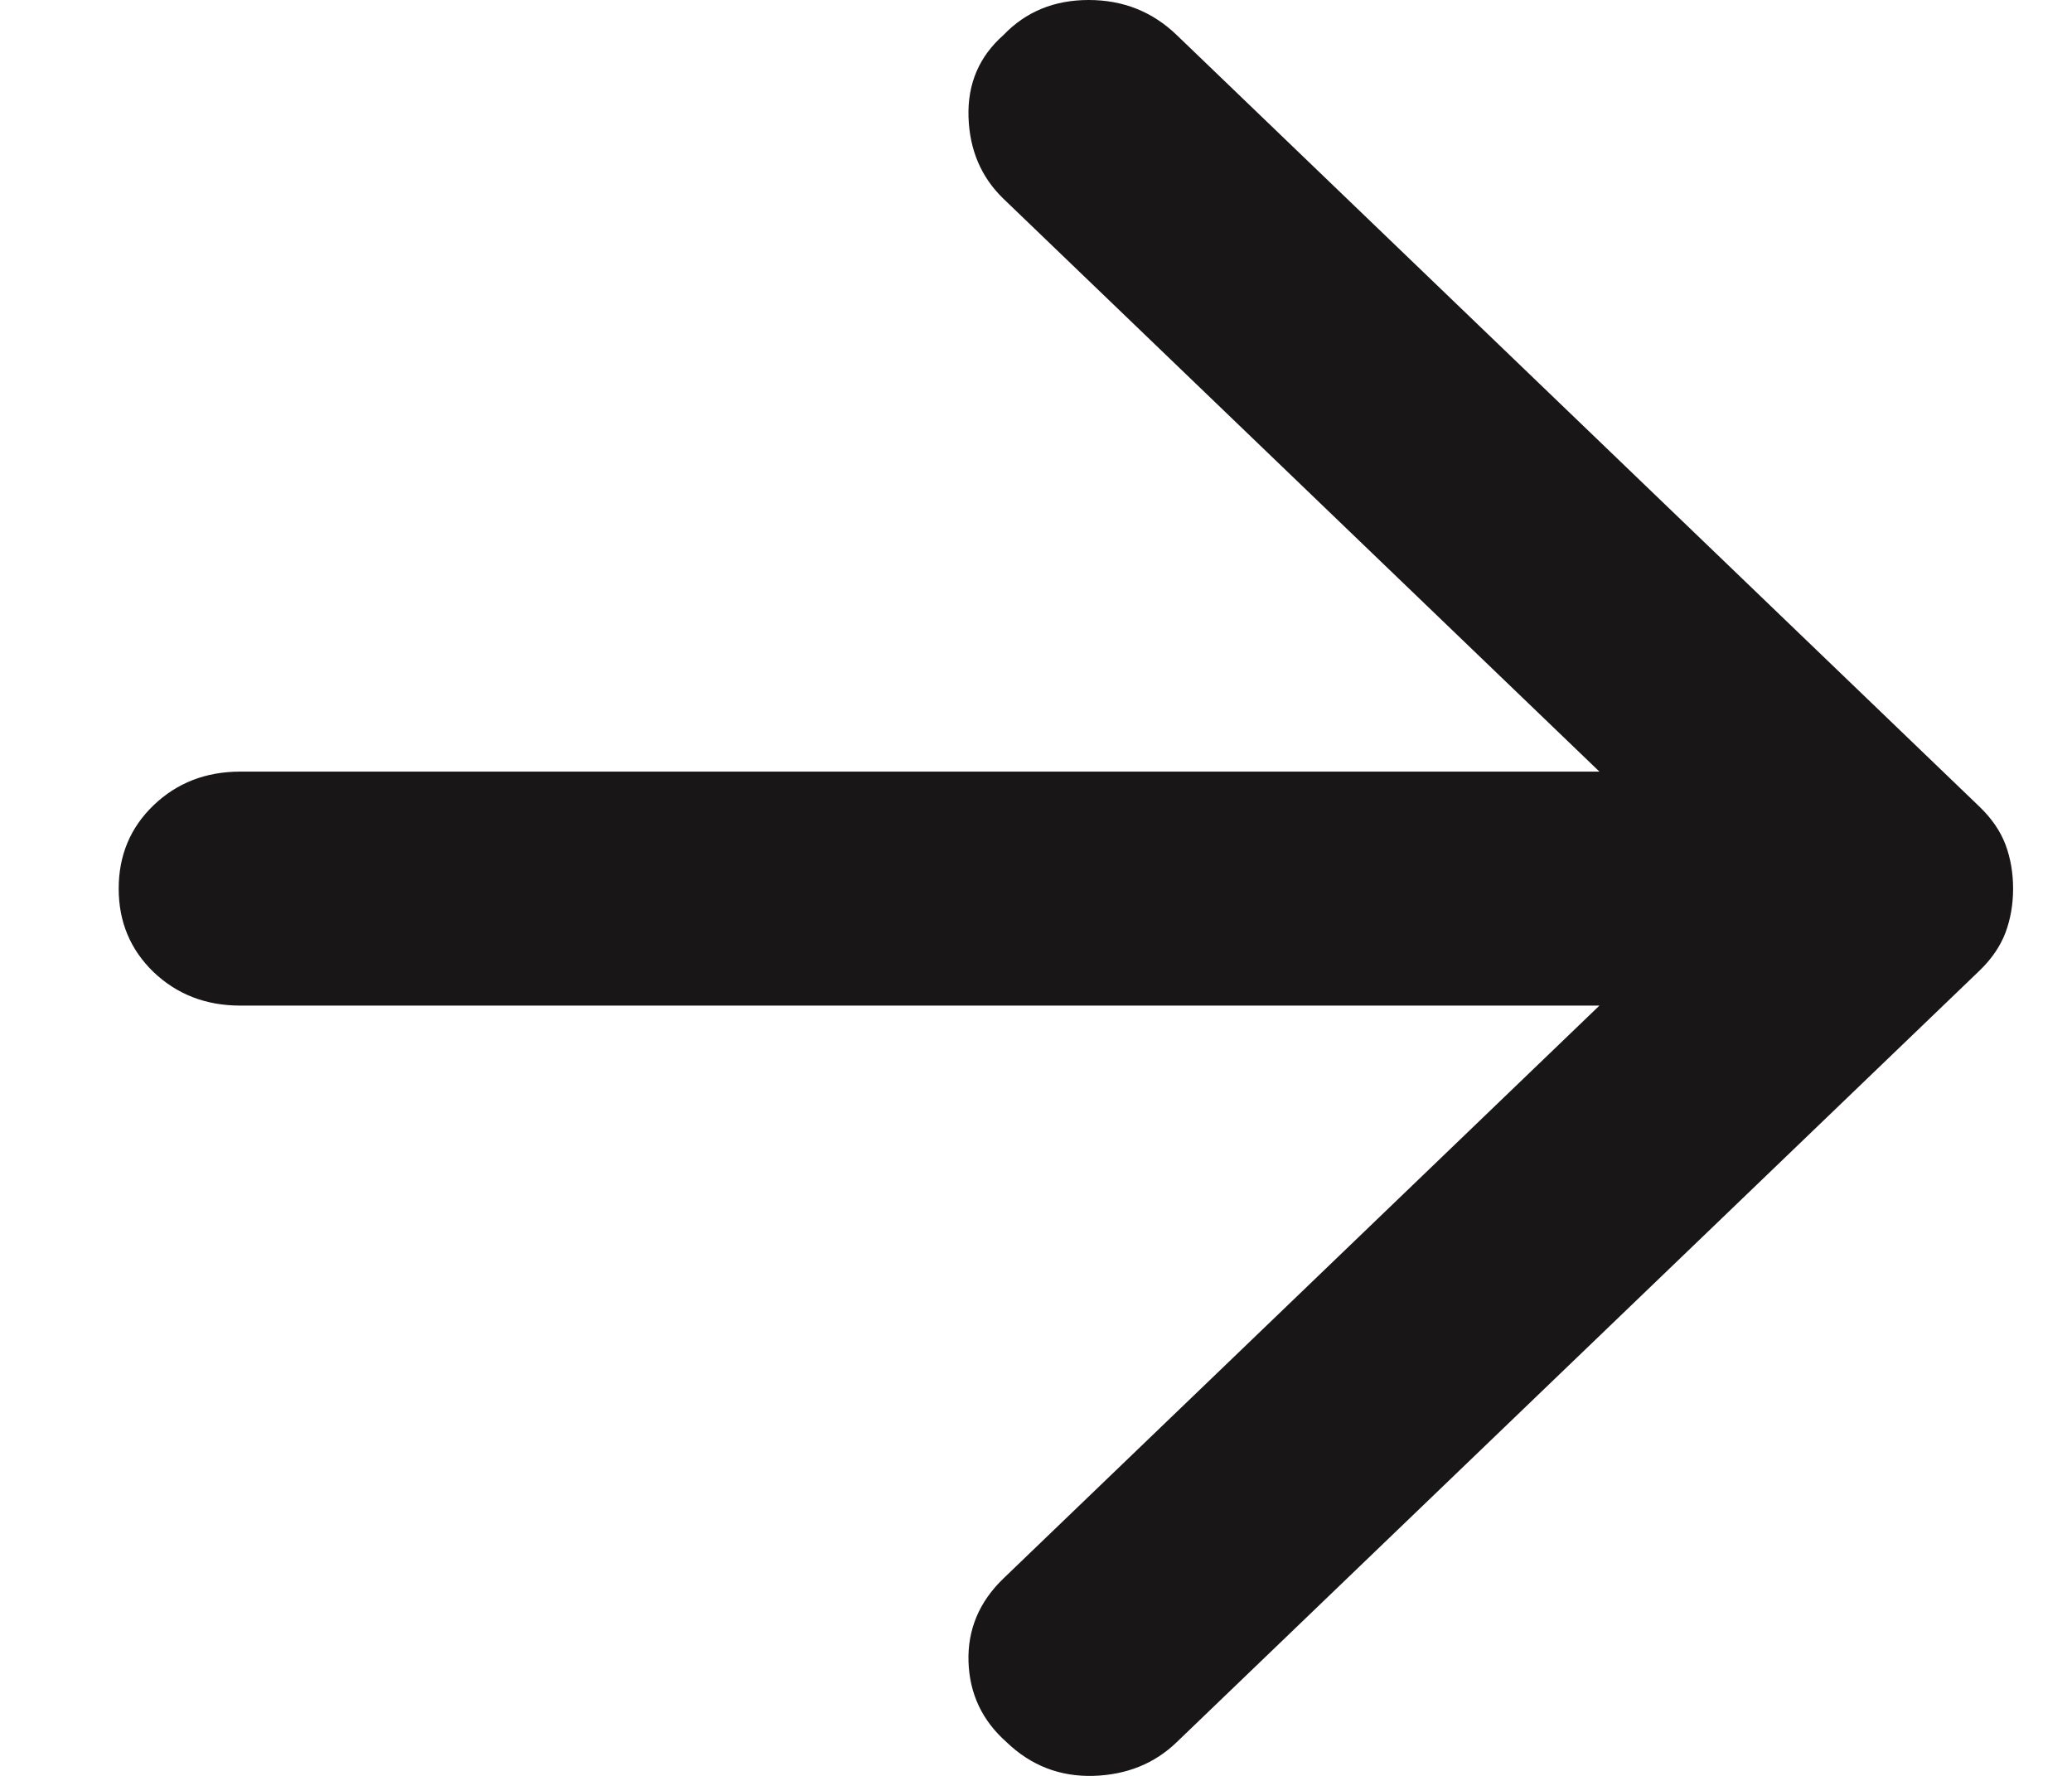 <svg width="14" height="12" viewBox="0 0 14 12" fill="none" xmlns="http://www.w3.org/2000/svg">
<path id="Vector" d="M7.951 0.237L13.376 5.452C13.458 5.531 13.516 5.616 13.551 5.708C13.585 5.8 13.602 5.899 13.602 6.005C13.602 6.11 13.585 6.209 13.551 6.301C13.516 6.393 13.458 6.479 13.376 6.558L7.951 11.772C7.801 11.917 7.613 11.993 7.387 12C7.161 12.006 6.965 11.93 6.801 11.772C6.637 11.627 6.551 11.446 6.544 11.229C6.537 11.012 6.616 10.824 6.78 10.666L10.807 6.795L1.623 6.795C1.391 6.795 1.195 6.719 1.037 6.568C0.88 6.416 0.802 6.228 0.802 6.005C0.802 5.781 0.88 5.593 1.037 5.442C1.195 5.29 1.391 5.214 1.623 5.214L10.807 5.214L6.78 1.343C6.63 1.198 6.551 1.014 6.544 0.79C6.537 0.566 6.616 0.382 6.78 0.237C6.931 0.079 7.123 -5.66391e-07 7.356 -5.46035e-07C7.589 -5.25678e-07 7.787 0.079 7.951 0.237Z" fill="#181617"/>
</svg>

